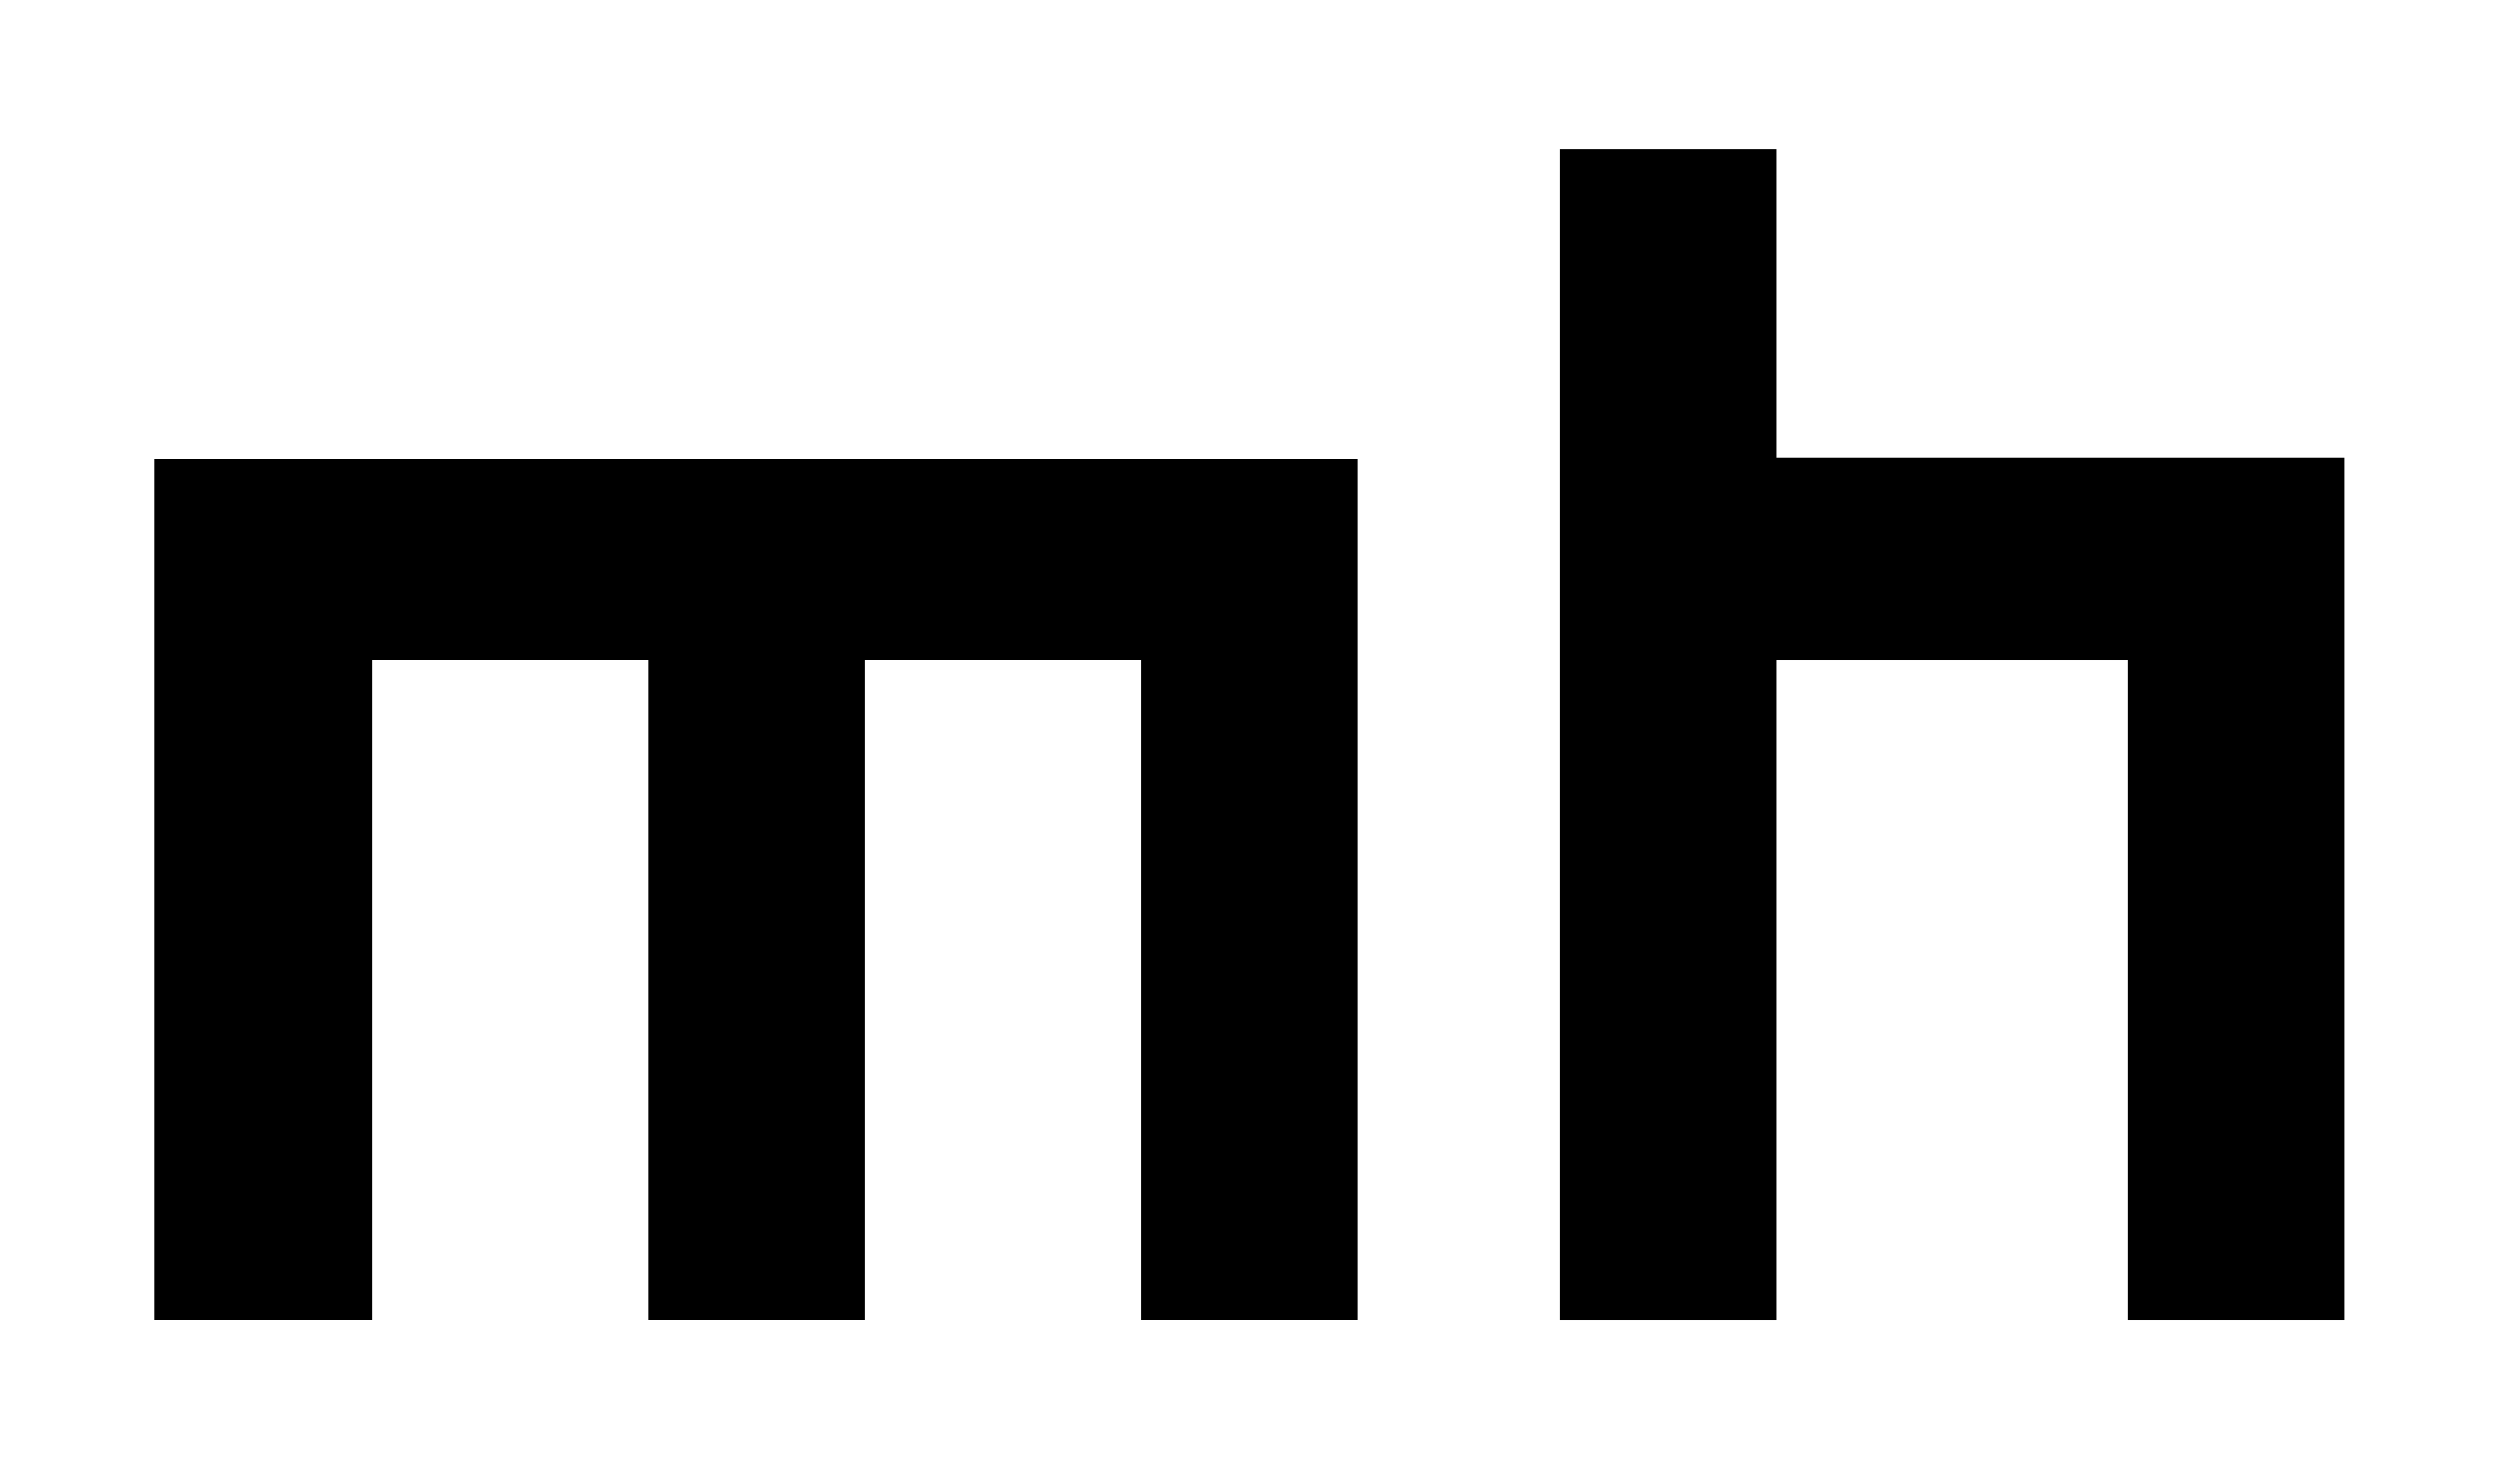 <?xml version="1.0" encoding="utf-8"?>
<!-- Generator: Adobe Illustrator 24.3.0, SVG Export Plug-In . SVG Version: 6.00 Build 0)  -->
<svg version="1.1" id="Calque_1" xmlns="http://www.w3.org/2000/svg" xmlns:xlink="http://www.w3.org/1999/xlink" x="0px" y="0px"
	 viewBox="0 0 192.8 113.4" style="enable-background:new 0 0 192.8 113.4;" xml:space="preserve">
<style type="text/css">
	.st0{fill:#FFFFFF;}
</style>
<g>
	<rect class="st0" width="192.8" height="113.4"/>
	<path d="M104.7,101.8H88V50.9H66.7v50.9H50V50.9H28.7v50.9H11.9V35.4h92.8C104.7,35.4,104.7,101.8,104.7,101.8z"/>
	<path d="M180.8,101.8h-16.7V50.9H137v50.9h-16.7V11.5H137v23.8h43.8V101.8z"/>
</g>
</svg>
